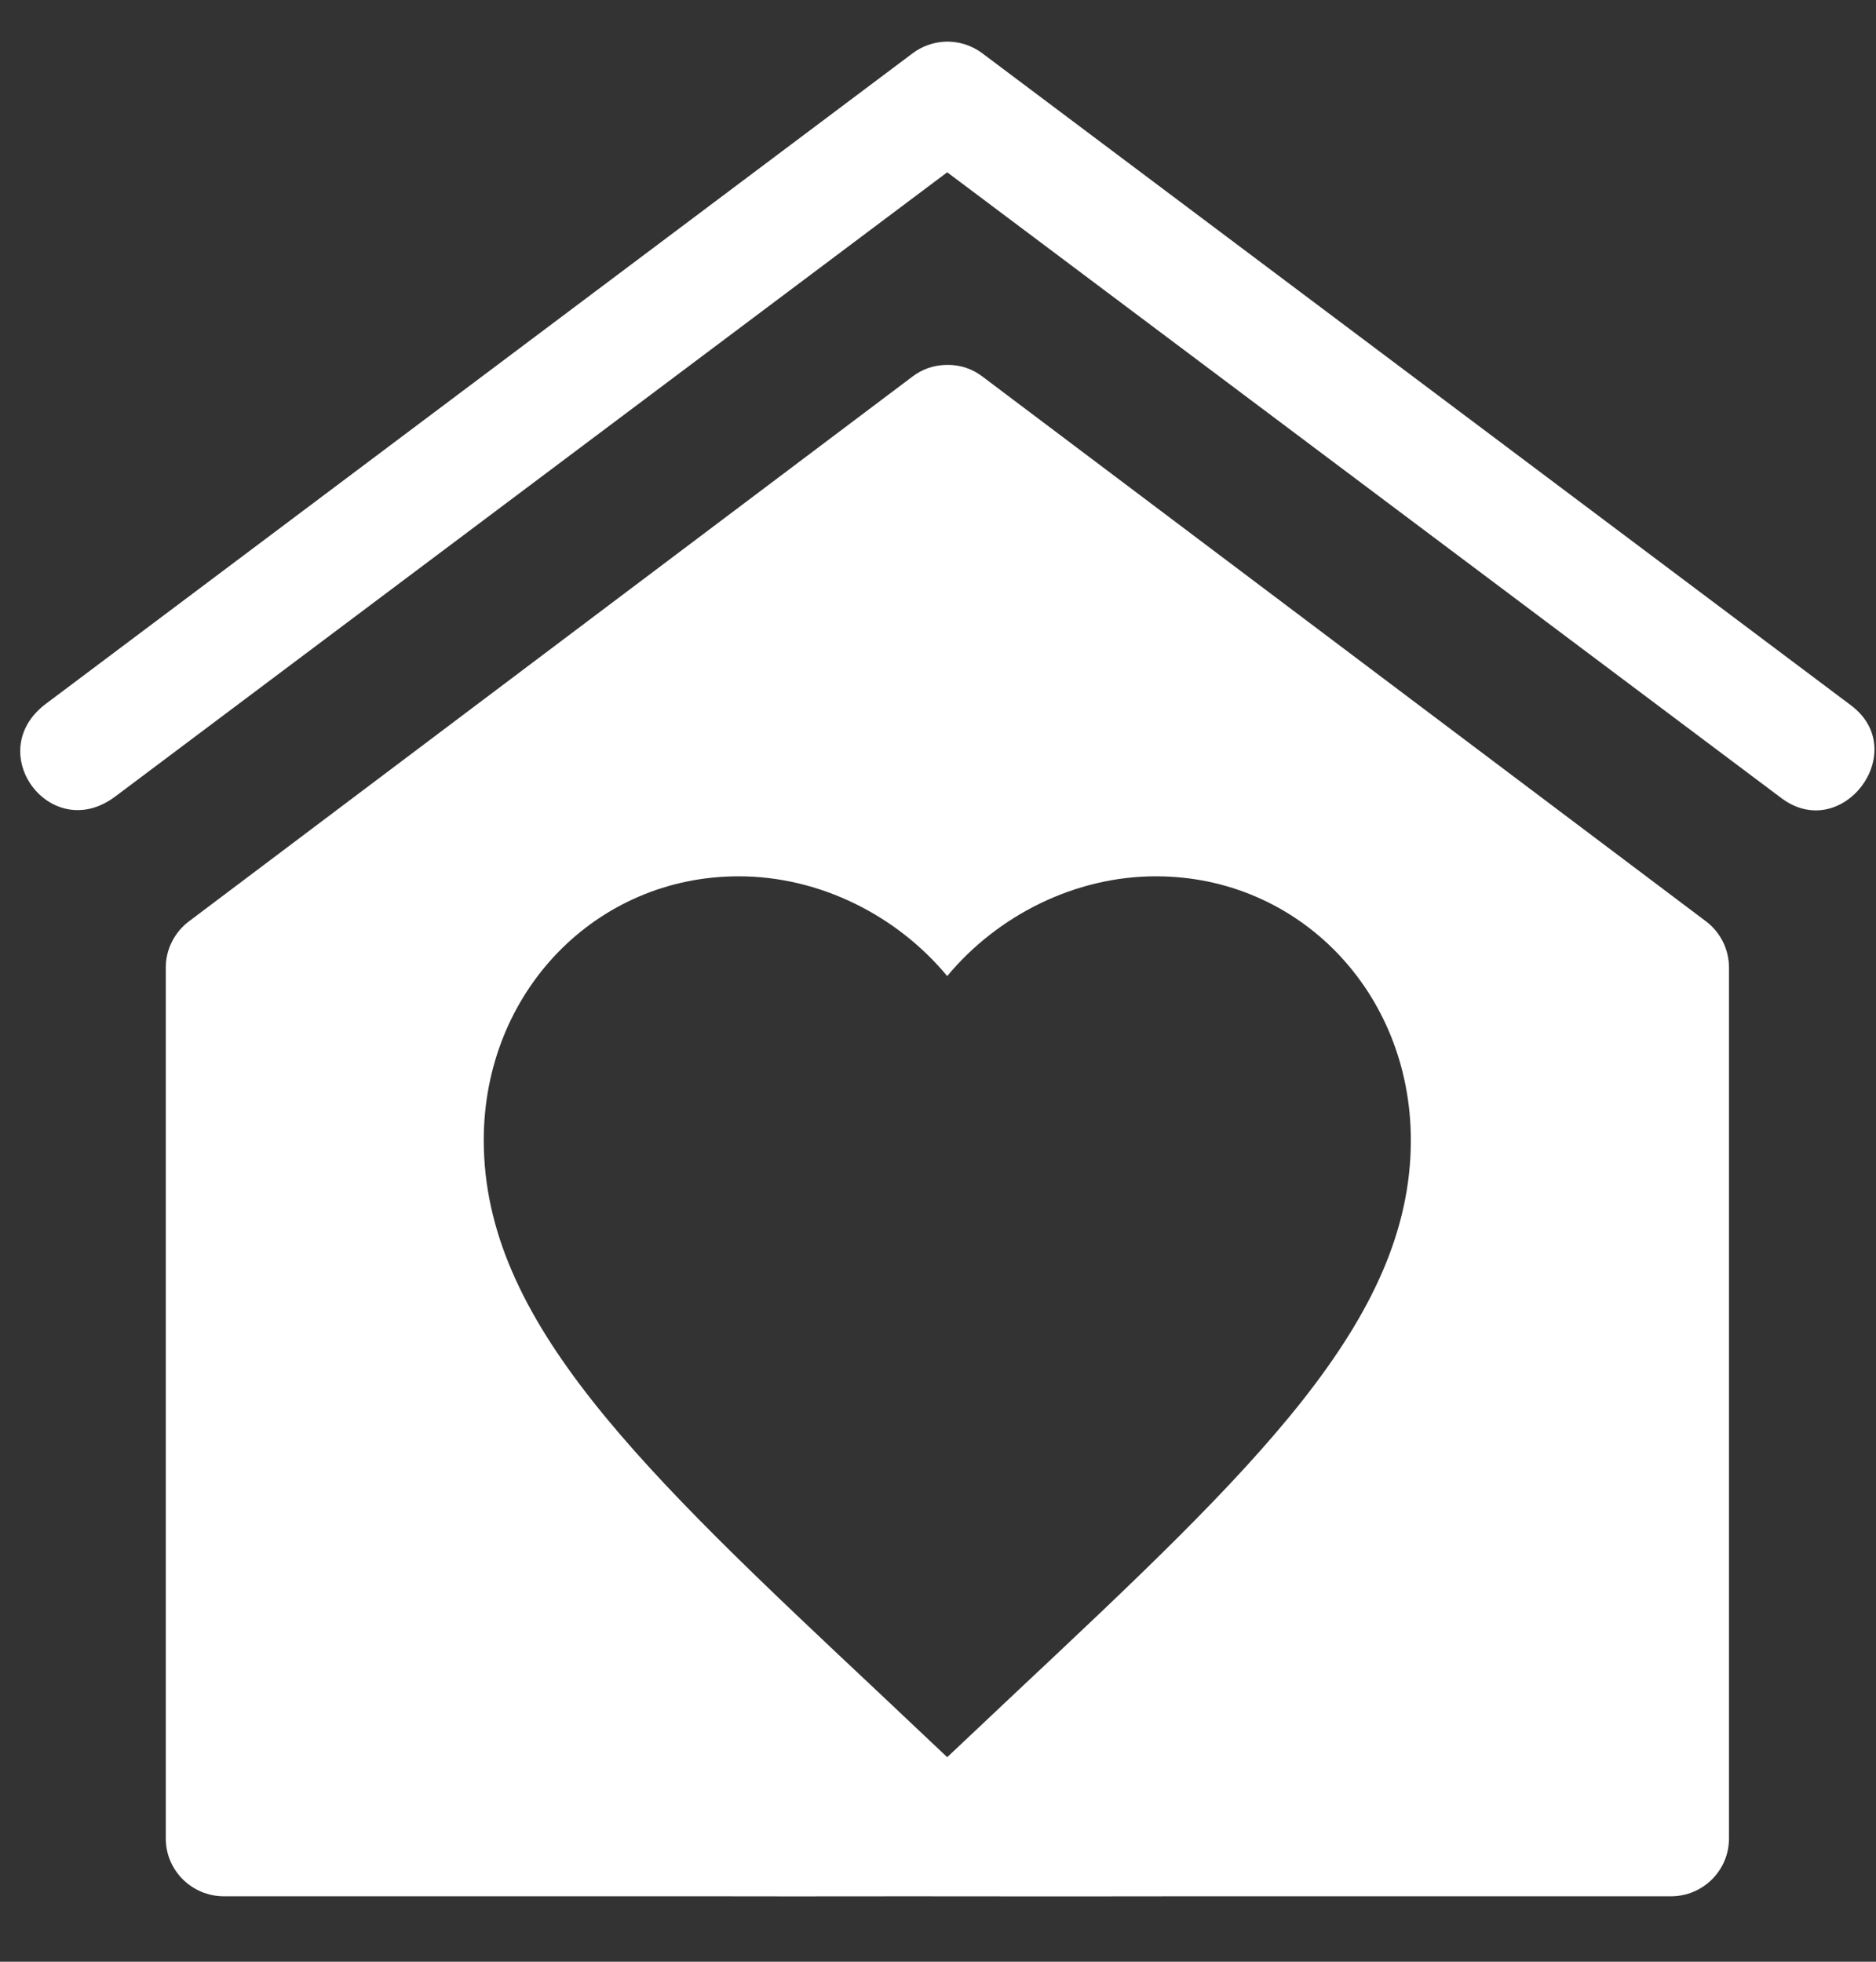 <svg width="22" height="23" viewBox="0 0 22 23" fill="none" xmlns="http://www.w3.org/2000/svg">
<rect x="0" y="0" width="22" height="23" fill="#333333" stroke="none"/>
<path d="M11.108 4.278C11.278 4.277 11.411 4.332 11.52 4.414L20.006 10.802C20.176 10.93 20.276 11.131 20.276 11.344V21.555C20.276 21.931 19.97 22.233 19.595 22.233H13.827C13.46 22.233 12.85 22.234 12.828 22.234H12.012L10.653 22.233L9.294 22.234C9.285 22.234 8.784 22.233 8.41 22.233H2.627C2.251 22.233 1.944 21.931 1.944 21.555V11.344C1.944 11.131 2.046 10.93 2.216 10.802L10.702 4.414C10.81 4.333 10.939 4.28 11.108 4.278ZM13.555 10.274C12.609 10.274 11.701 10.73 11.108 11.444C10.516 10.73 9.609 10.274 8.663 10.274C6.989 10.274 5.673 11.63 5.673 13.369C5.673 15.491 7.521 17.23 10.32 19.858L11.108 20.602L11.897 19.858C14.697 17.23 16.545 15.491 16.545 13.369C16.545 11.63 15.229 10.274 13.555 10.274ZM11.074 0.489C11.234 0.48 11.392 0.529 11.52 0.625L21.707 8.27C22.42 8.805 21.603 9.892 20.89 9.357L11.108 2.02L1.351 9.339C0.596 9.906 -0.217 8.818 0.539 8.251L10.702 0.625C10.81 0.544 10.94 0.497 11.074 0.489Z" fill="white"/>
</svg>
